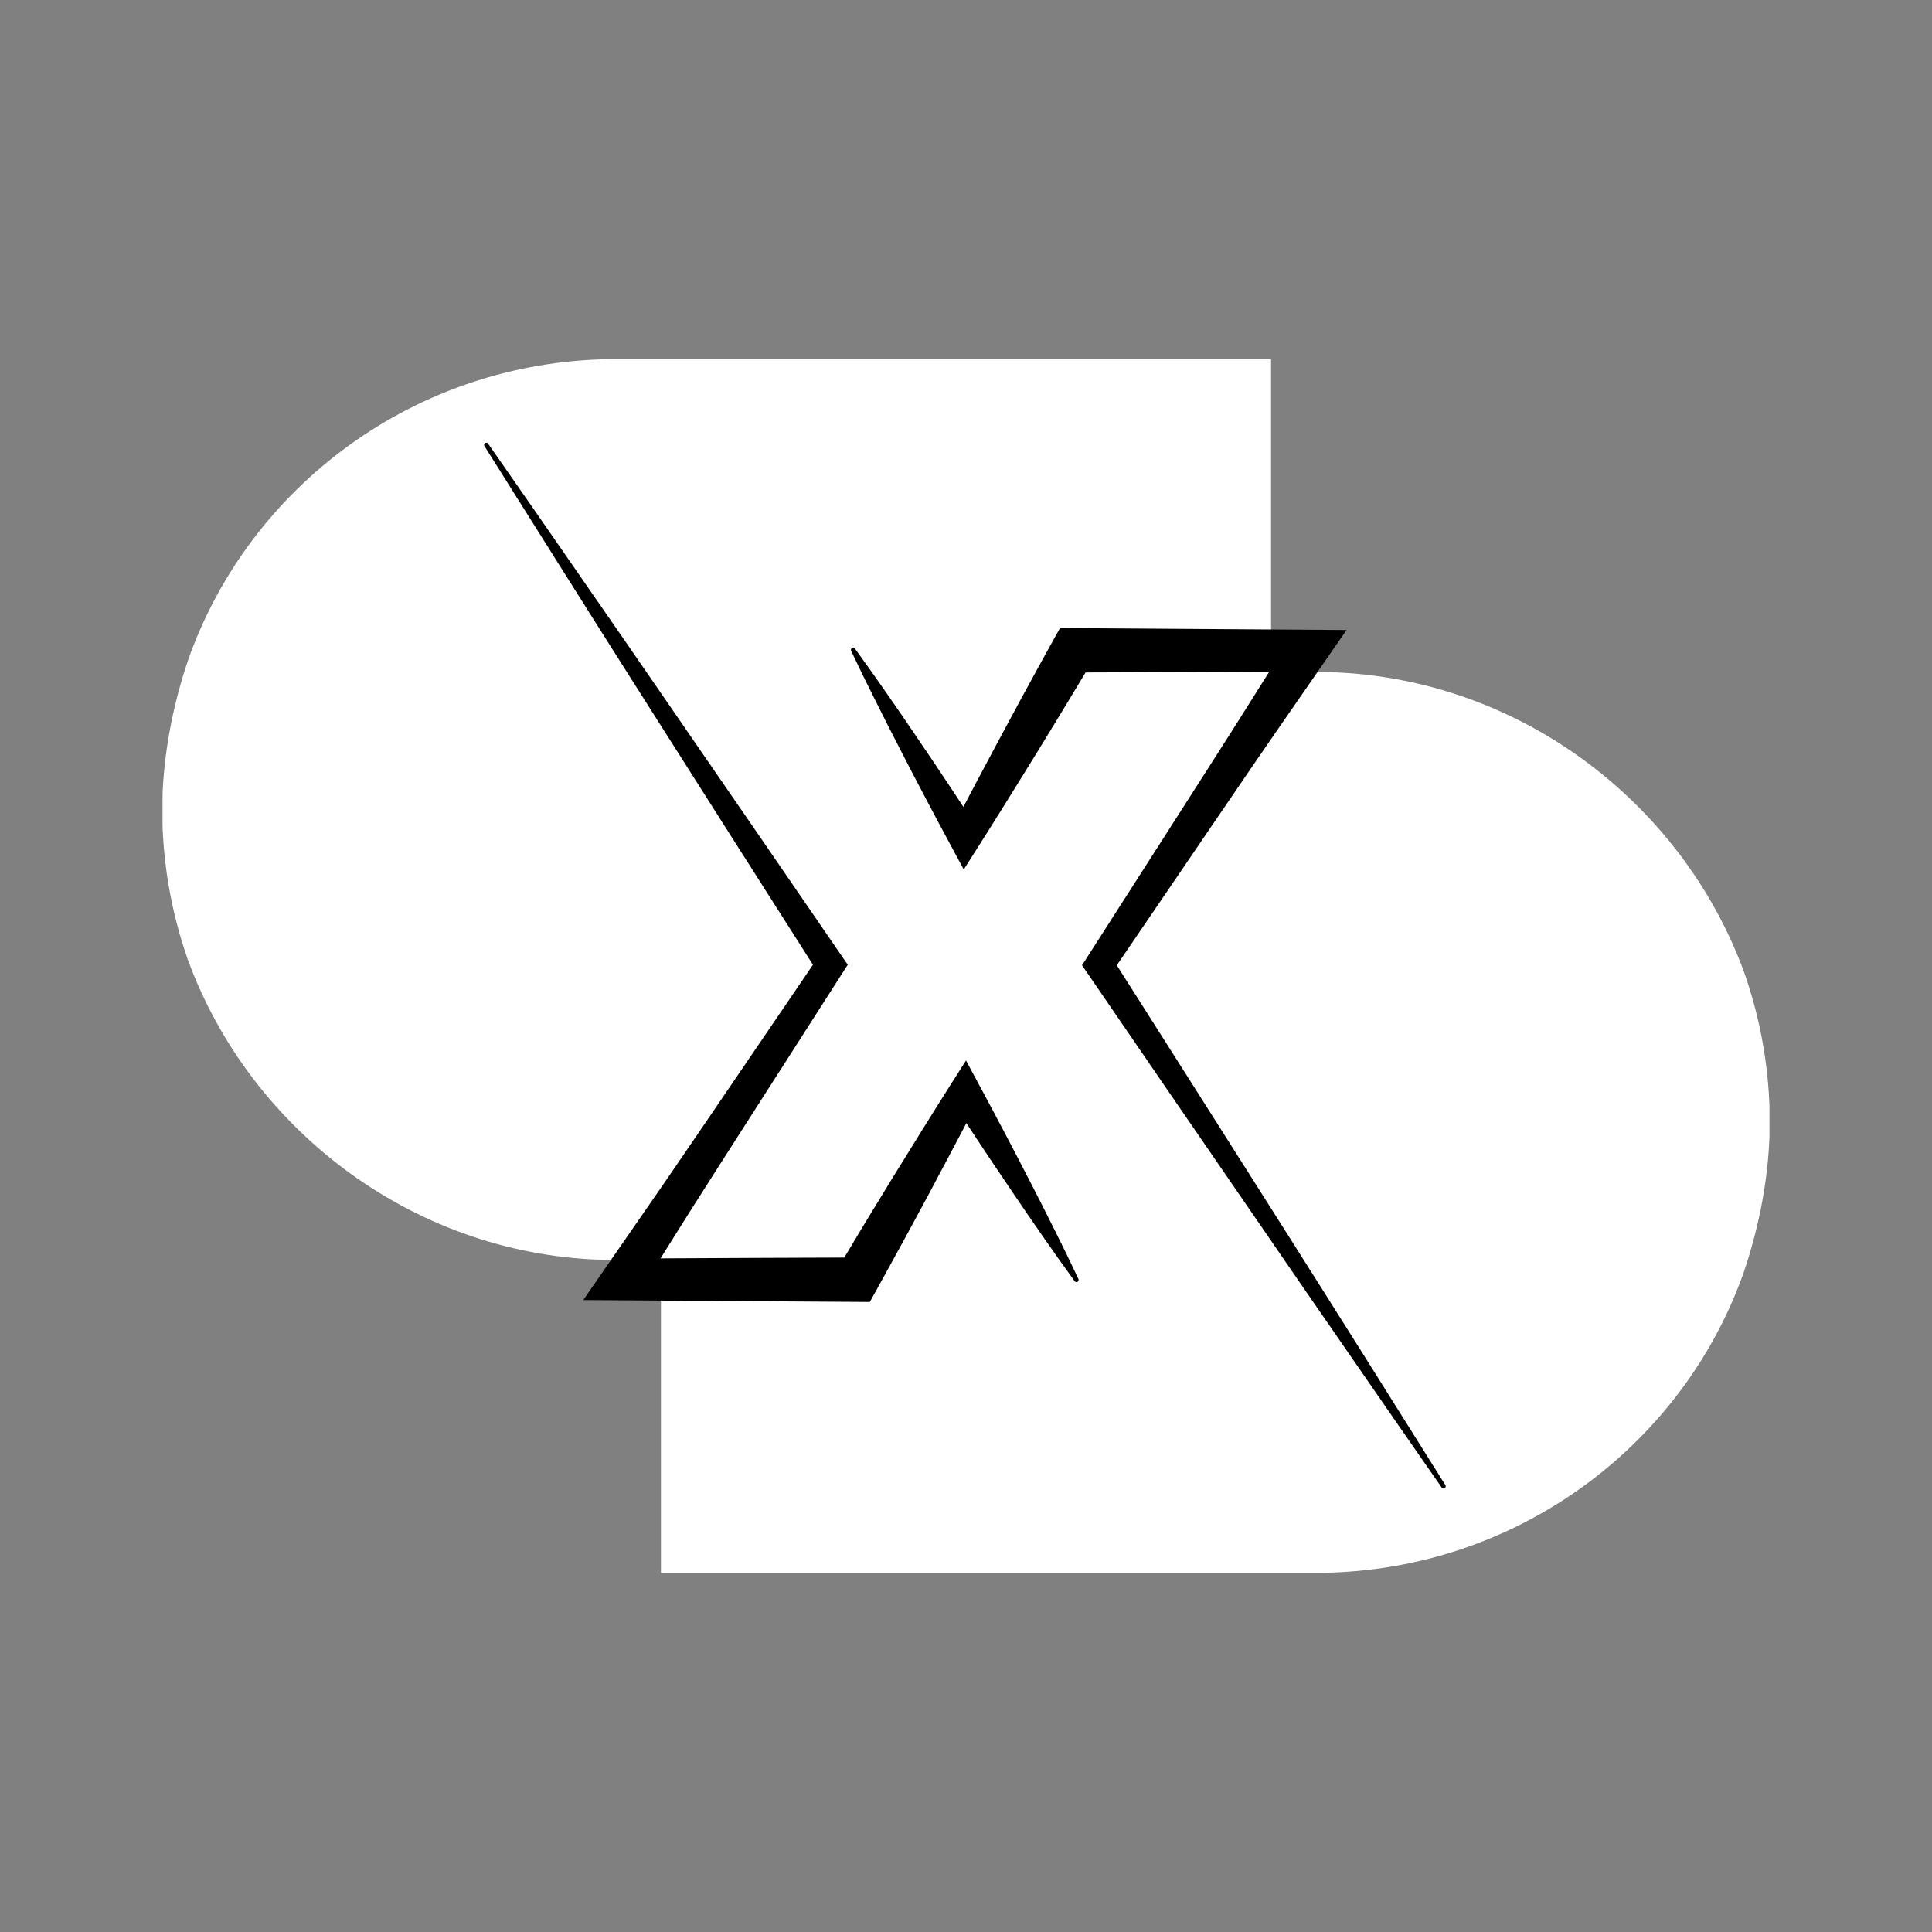 <svg xmlns="http://www.w3.org/2000/svg" xmlns:xlink="http://www.w3.org/1999/xlink" width="500" zoomAndPan="magnify" viewBox="0 0 375 375" height="500" preserveAspectRatio="xMidYMid meet" version="1.0"><rect x="0" y="0" width="375" height="375" fill="#808080" stroke="none"/><defs><clipPath id="1e1b111fe9"><path d="M 31 69.703 L 246.707 69.703 L 246.707 244.562 L 31 244.562 Z M 31 69.703 " clip-rule="nonzero"/></clipPath><clipPath id="a1b3dc229d"><path d="M 36.543 128.02 C 33.496 136.984 31.492 147.176 31.492 157.18 C 31.492 167.184 33.211 176.809 36.258 185.676 C 36.352 185.867 36.352 186.055 36.449 186.242 C 48.641 219.555 80.844 244.09 118.473 244.562 L 246.707 244.562 L 246.707 69.703 L 118.57 69.703 C 80.652 70.176 48.453 94.332 36.543 128.02 Z M 36.543 128.02 " clip-rule="nonzero"/></clipPath><clipPath id="f4bce8838a"><path d="M 0.441 0.703 L 215.707 0.703 L 215.707 175.562 L 0.441 175.562 Z M 0.441 0.703 " clip-rule="nonzero"/></clipPath><clipPath id="a4dfc298da"><path d="M 5.543 59.02 C 2.496 67.984 0.492 78.176 0.492 88.18 C 0.492 98.184 2.211 107.809 5.258 116.676 C 5.352 116.867 5.352 117.055 5.449 117.242 C 17.641 150.555 49.844 175.09 87.473 175.562 L 215.707 175.562 L 215.707 0.703 L 87.57 0.703 C 49.652 1.176 17.453 25.332 5.543 59.02 Z M 5.543 59.02 " clip-rule="nonzero"/></clipPath><clipPath id="1ba8de7cba"><rect x="0" width="216" y="0" height="176"/></clipPath><clipPath id="a576db2028"><path d="M 128.289 130.43 L 344 130.43 L 344 305.289 L 128.289 305.289 Z M 128.289 130.43 " clip-rule="nonzero"/></clipPath><clipPath id="e23d57e056"><path d="M 338.453 246.973 C 341.5 238.008 343.504 227.816 343.504 217.812 C 343.504 207.809 341.789 198.184 338.738 189.312 C 338.645 189.125 338.645 188.938 338.547 188.746 C 326.355 155.438 294.152 130.902 256.523 130.43 L 128.289 130.43 L 128.289 305.289 L 256.426 305.289 C 294.344 304.816 326.543 280.66 338.453 246.973 Z M 338.453 246.973 " clip-rule="nonzero"/></clipPath><clipPath id="e0a63fab2d"><path d="M 0.289 0.43 L 215.68 0.43 L 215.68 175.289 L 0.289 175.289 Z M 0.289 0.43 " clip-rule="nonzero"/></clipPath><clipPath id="6dcabf1476"><path d="M 210.453 116.973 C 213.5 108.008 215.504 97.816 215.504 87.812 C 215.504 77.809 213.789 68.184 210.738 59.312 C 210.645 59.125 210.645 58.938 210.547 58.746 C 198.355 25.438 166.152 0.902 128.523 0.43 L 0.289 0.43 L 0.289 175.289 L 128.426 175.289 C 166.344 174.816 198.543 150.66 210.453 116.973 Z M 210.453 116.973 " clip-rule="nonzero"/></clipPath><clipPath id="8186afbfa7"><rect x="0" width="216" y="0" height="176"/></clipPath><clipPath id="f44ad4da42"><path d="M 165 121 L 280.637 121 L 280.637 289 L 165 289 Z M 165 121 " clip-rule="nonzero"/></clipPath><clipPath id="14dc7d33eb"><path d="M 93.887 85.773 L 210 85.773 L 210 253 L 93.887 253 Z M 93.887 85.773 " clip-rule="nonzero"/></clipPath></defs><g clip-path="url(#1e1b111fe9)"><g clip-path="url(#a1b3dc229d)"><g transform="matrix(1, 0, 0, 1, 31, 69)"><g clip-path="url(#1ba8de7cba)"><g clip-path="url(#f4bce8838a)"><g clip-path="url(#a4dfc298da)"><path fill="#ffffff" d="M 215.707 0.703 L 215.707 175.562 L 0.547 175.562 L 0.547 0.703 Z M 215.707 0.703 " fill-opacity="1" fill-rule="nonzero"/></g></g></g></g></g></g><g clip-path="url(#a576db2028)"><g clip-path="url(#e23d57e056)"><g transform="matrix(1, 0, 0, 1, 128, 130)"><g clip-path="url(#8186afbfa7)"><g clip-path="url(#e0a63fab2d)"><g clip-path="url(#6dcabf1476)"><path fill="#ffffff" d="M 0.289 175.289 L 0.289 0.43 L 215.449 0.43 L 215.449 175.289 Z M 0.289 175.289 " fill-opacity="1" fill-rule="nonzero"/></g></g></g></g></g></g><g clip-path="url(#f44ad4da42)"><path fill="#000000" d="M 280.535 288.234 C 275.168 279.676 269.793 271.121 264.41 262.562 L 256.336 249.754 L 248.234 236.945 L 232 211.344 L 216.77 187.359 L 236.379 158.566 L 241.539 151 C 243.27 148.48 244.98 145.953 246.723 143.441 L 257.152 128.371 L 261.367 122.281 L 205.75 121.906 L 204.578 124 C 202.867 127.07 201.191 130.156 199.5 133.234 L 198.234 135.551 L 196.988 137.875 L 194.477 142.512 L 189.52 151.816 L 186.992 156.617 C 186.031 155.152 185.066 153.691 184.102 152.234 L 181.145 147.809 L 178.16 143.402 L 175.172 139.004 L 172.145 134.625 C 170.117 131.707 168.059 128.809 165.973 125.934 C 165.91 125.832 165.824 125.766 165.707 125.734 C 165.59 125.703 165.484 125.719 165.379 125.777 C 165.277 125.84 165.211 125.926 165.18 126.043 C 165.148 126.156 165.164 126.266 165.223 126.371 C 166.738 129.582 168.297 132.773 169.898 135.945 L 172.289 140.699 L 174.715 145.441 L 177.16 150.164 L 179.629 154.875 C 181.289 158.008 182.949 161.145 184.633 164.266 L 187.062 168.766 L 189.953 164.227 C 191.844 161.258 193.688 158.277 195.555 155.297 L 201.102 146.34 L 203.852 141.844 L 205.223 139.602 L 206.586 137.363 C 207.965 135.082 209.344 132.805 210.711 130.52 C 211.801 130.52 245.055 130.395 246.375 130.367 L 240.66 139.441 C 239.035 142.027 237.383 144.594 235.742 147.172 L 230.809 154.891 L 211.047 185.758 L 210.016 187.359 L 211.047 188.855 L 228.18 213.863 L 245.352 238.844 L 253.938 251.332 L 262.551 263.801 C 268.289 272.129 274.051 280.434 279.828 288.719 C 279.895 288.816 279.984 288.875 280.098 288.898 C 280.211 288.922 280.316 288.898 280.414 288.836 C 280.512 288.77 280.57 288.68 280.594 288.566 C 280.621 288.453 280.602 288.348 280.535 288.25 Z M 280.535 288.234 " fill-opacity="1" fill-rule="nonzero"/></g><g clip-path="url(#14dc7d33eb)"><path fill="#000000" d="M 204.664 238.668 L 202.273 233.91 L 199.848 229.172 L 197.402 224.449 L 194.934 219.738 C 193.273 216.602 191.617 213.469 189.93 210.352 L 187.5 205.844 L 184.609 210.387 C 182.719 213.352 180.875 216.336 179.008 219.316 L 173.457 228.273 L 170.711 232.773 L 169.336 235.012 L 167.977 237.25 C 166.598 239.531 165.23 241.812 163.871 244.094 C 162.781 244.094 129.527 244.223 128.203 244.25 L 133.902 235.176 C 135.531 232.59 137.184 230.02 138.824 227.445 L 143.758 219.723 L 163.52 188.859 L 164.547 187.254 L 163.52 185.762 L 146.387 160.805 L 129.215 135.875 L 120.629 123.414 L 112.008 110.969 C 106.273 102.668 100.516 94.383 94.734 86.109 C 94.672 86.016 94.582 85.957 94.473 85.938 C 94.359 85.914 94.258 85.93 94.16 85.992 C 94.062 86.055 94 86.145 93.973 86.258 C 93.945 86.371 93.965 86.477 94.027 86.578 C 99.402 95.121 104.777 103.664 110.152 112.199 L 118.227 124.996 L 126.328 137.777 L 142.559 163.332 L 157.793 187.258 L 138.195 216.051 L 133.031 223.621 C 131.305 226.137 129.594 228.668 127.852 231.18 L 117.422 246.246 L 113.207 252.34 L 168.828 252.711 L 170.004 250.598 C 171.715 247.531 173.395 244.445 175.082 241.363 L 176.348 239.051 L 177.602 236.73 L 180.109 232.098 L 185.043 222.801 L 187.57 218.004 L 190.461 222.379 L 193.418 226.805 L 196.402 231.215 L 199.391 235.613 L 202.418 239.992 C 204.441 242.906 206.5 245.805 208.59 248.68 C 208.656 248.77 208.742 248.824 208.852 248.844 C 208.957 248.867 209.059 248.848 209.152 248.793 C 209.246 248.738 209.309 248.656 209.34 248.555 C 209.371 248.449 209.367 248.348 209.32 248.246 C 207.816 245.043 206.266 241.852 204.664 238.668 Z M 204.664 238.668 " fill-opacity="1" fill-rule="nonzero"/></g></svg>